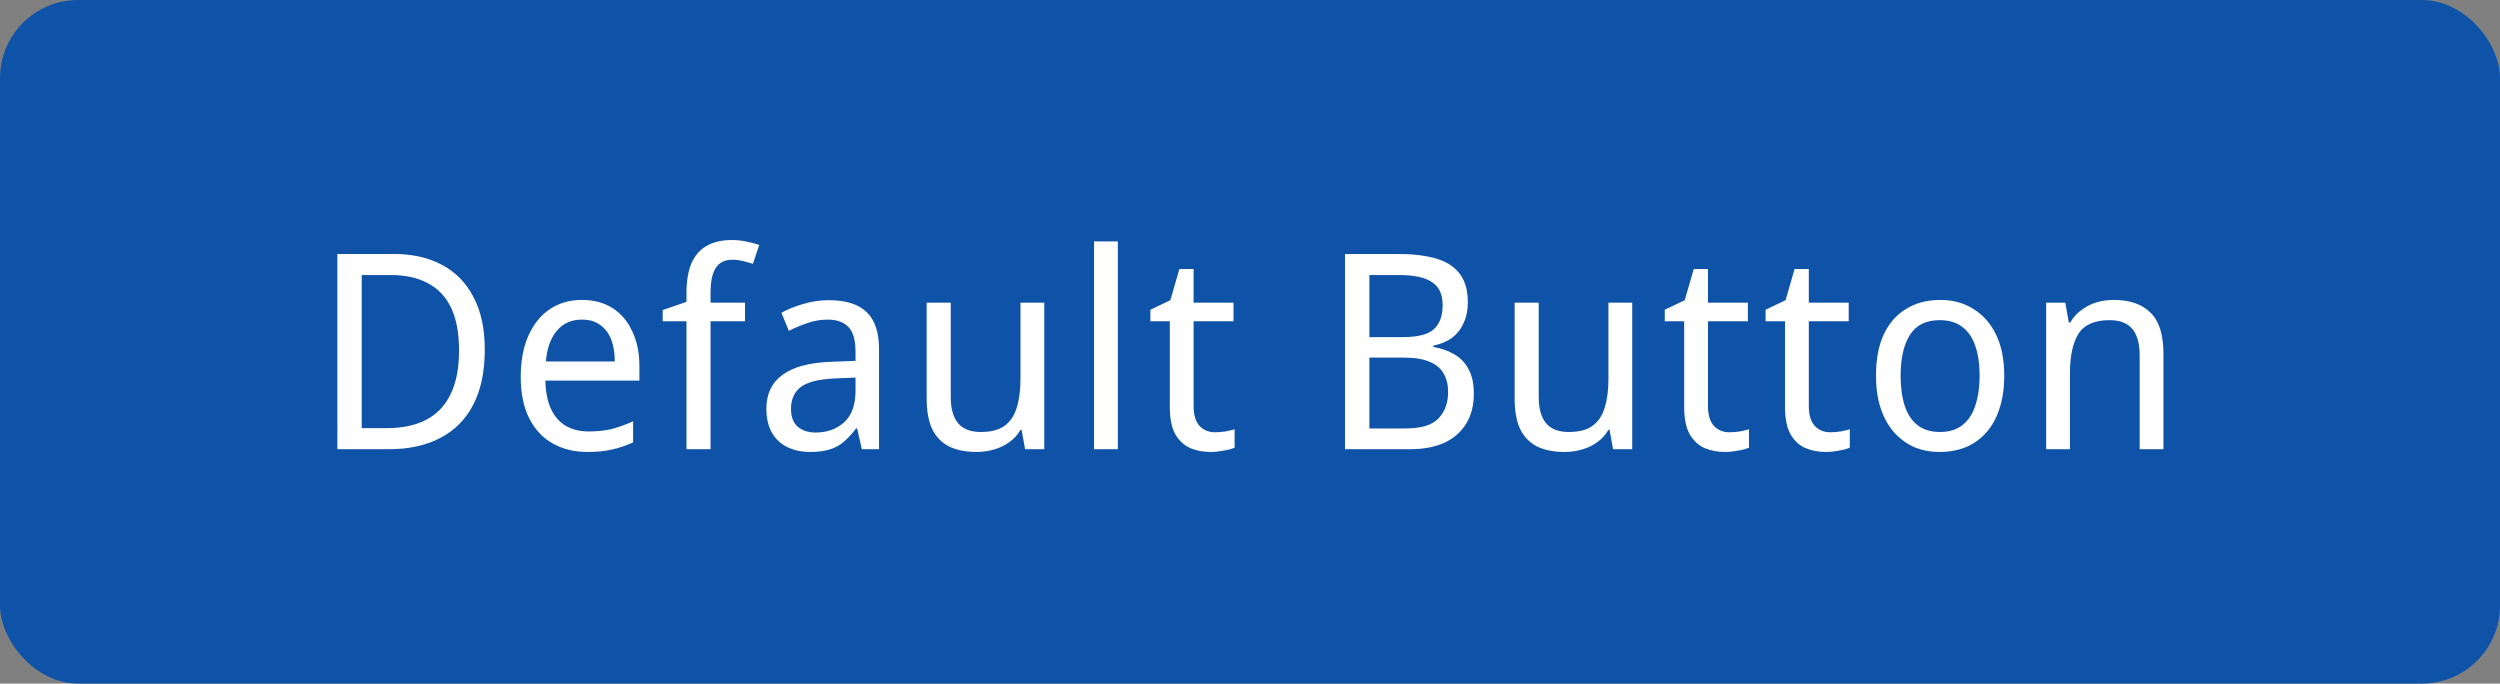 <svg width="128" height="35" viewBox="0 0 128 35" fill="none" xmlns="http://www.w3.org/2000/svg">
<rect x="0" y="0" width="128" height="35" fill="#808080" stroke="none"/>
<rect width="128" height="35" rx="4" fill="#0F53A8"/>
<path d="M24.82 17.904C24.82 19.024 24.624 19.962 24.232 20.718C23.84 21.474 23.275 22.043 22.538 22.426C21.81 22.809 20.928 23 19.892 23H17.274V13.004H20.172C21.124 13.004 21.945 13.191 22.636 13.564C23.336 13.937 23.873 14.488 24.246 15.216C24.629 15.935 24.82 16.831 24.82 17.904ZM23.504 17.946C23.504 17.059 23.369 16.331 23.098 15.762C22.827 15.193 22.431 14.773 21.908 14.502C21.395 14.222 20.765 14.082 20.018 14.082H18.52V21.922H19.766C21.017 21.922 21.95 21.591 22.566 20.928C23.191 20.256 23.504 19.262 23.504 17.946ZM29.797 15.356C30.404 15.356 30.927 15.496 31.365 15.776C31.804 16.056 32.14 16.453 32.373 16.966C32.616 17.47 32.737 18.063 32.737 18.744V19.486H27.921C27.94 20.335 28.141 20.984 28.523 21.432C28.906 21.871 29.443 22.09 30.133 22.09C30.581 22.09 30.978 22.048 31.323 21.964C31.678 21.871 32.042 21.74 32.415 21.572V22.65C32.051 22.818 31.692 22.939 31.337 23.014C30.992 23.098 30.572 23.14 30.077 23.14C29.405 23.14 28.813 22.995 28.299 22.706C27.786 22.417 27.385 21.987 27.095 21.418C26.806 20.839 26.661 20.135 26.661 19.304C26.661 18.483 26.792 17.778 27.053 17.19C27.315 16.602 27.679 16.149 28.145 15.832C28.621 15.515 29.172 15.356 29.797 15.356ZM29.797 16.364C29.256 16.364 28.827 16.555 28.509 16.938C28.192 17.311 28.005 17.834 27.949 18.506H31.477C31.477 18.077 31.417 17.703 31.295 17.386C31.174 17.069 30.987 16.821 30.735 16.644C30.493 16.457 30.18 16.364 29.797 16.364ZM38.145 16.448H36.38V23H35.148V16.448H33.931V15.874L35.148 15.454V15.02C35.148 14.376 35.237 13.853 35.414 13.452C35.601 13.051 35.867 12.757 36.212 12.57C36.558 12.383 36.973 12.29 37.459 12.29C37.748 12.29 38.009 12.318 38.242 12.374C38.485 12.421 38.695 12.477 38.873 12.542L38.55 13.508C38.401 13.461 38.233 13.415 38.047 13.368C37.869 13.321 37.682 13.298 37.486 13.298C37.113 13.298 36.833 13.438 36.647 13.718C36.469 13.989 36.38 14.418 36.38 15.006V15.496H38.145V16.448ZM42.445 15.37C43.304 15.37 43.943 15.571 44.363 15.972C44.792 16.373 45.007 17.013 45.007 17.89V23H44.125L43.887 21.936H43.831C43.626 22.207 43.416 22.435 43.201 22.622C42.996 22.799 42.753 22.93 42.473 23.014C42.202 23.098 41.866 23.14 41.465 23.14C41.045 23.14 40.667 23.061 40.331 22.902C39.995 22.743 39.729 22.501 39.533 22.174C39.337 21.838 39.239 21.418 39.239 20.914C39.239 20.167 39.514 19.593 40.065 19.192C40.616 18.781 41.465 18.557 42.613 18.52L43.803 18.478V18.03C43.803 17.405 43.677 16.971 43.425 16.728C43.182 16.485 42.832 16.364 42.375 16.364C42.011 16.364 41.661 16.425 41.325 16.546C40.998 16.658 40.686 16.789 40.387 16.938L40.009 16.014C40.326 15.837 40.695 15.687 41.115 15.566C41.535 15.435 41.978 15.37 42.445 15.37ZM42.781 19.374C41.922 19.411 41.325 19.561 40.989 19.822C40.662 20.083 40.499 20.452 40.499 20.928C40.499 21.348 40.616 21.656 40.849 21.852C41.082 22.048 41.386 22.146 41.759 22.146C42.338 22.146 42.823 21.973 43.215 21.628C43.607 21.273 43.803 20.732 43.803 20.004V19.332L42.781 19.374ZM53.466 15.496V23H52.486L52.304 22.006H52.248C52.099 22.267 51.903 22.482 51.66 22.65C51.427 22.818 51.17 22.939 50.89 23.014C50.61 23.098 50.316 23.14 50.008 23.14C49.448 23.14 48.977 23.047 48.594 22.86C48.212 22.664 47.922 22.365 47.726 21.964C47.54 21.563 47.446 21.045 47.446 20.41V15.496H48.678V20.326C48.678 20.923 48.804 21.371 49.056 21.67C49.308 21.969 49.696 22.118 50.218 22.118C50.732 22.118 51.133 22.015 51.422 21.81C51.721 21.595 51.931 21.287 52.052 20.886C52.183 20.475 52.248 19.981 52.248 19.402V15.496H53.466ZM57.233 23H56.014V12.36H57.233V23ZM62.204 22.132C62.382 22.132 62.563 22.118 62.75 22.09C62.937 22.053 63.091 22.015 63.212 21.978V22.916C63.081 22.981 62.895 23.033 62.652 23.07C62.419 23.117 62.195 23.14 61.98 23.14C61.607 23.14 61.261 23.075 60.944 22.944C60.627 22.804 60.37 22.566 60.174 22.23C59.987 21.894 59.894 21.423 59.894 20.816V16.448H58.9V15.86L59.922 15.37L60.384 13.774H61.112V15.496H63.156V16.448H61.112V20.788C61.112 21.245 61.215 21.586 61.42 21.81C61.626 22.025 61.887 22.132 62.204 22.132ZM71.568 13.004C72.352 13.004 73.01 13.083 73.542 13.242C74.074 13.401 74.476 13.662 74.746 14.026C75.017 14.39 75.152 14.875 75.152 15.482C75.152 15.874 75.082 16.224 74.942 16.532C74.812 16.831 74.616 17.083 74.354 17.288C74.093 17.484 73.771 17.619 73.388 17.694V17.764C73.78 17.829 74.13 17.951 74.438 18.128C74.756 18.305 75.003 18.557 75.18 18.884C75.367 19.211 75.46 19.635 75.46 20.158C75.46 20.765 75.325 21.283 75.054 21.712C74.793 22.132 74.42 22.454 73.934 22.678C73.449 22.893 72.866 23 72.184 23H68.866V13.004H71.568ZM71.806 17.26C72.59 17.26 73.127 17.125 73.416 16.854C73.715 16.574 73.864 16.163 73.864 15.622C73.864 15.071 73.682 14.679 73.318 14.446C72.964 14.203 72.399 14.082 71.624 14.082H70.112V17.26H71.806ZM70.112 18.31V21.936H71.96C72.772 21.936 73.337 21.763 73.654 21.418C73.981 21.073 74.144 20.62 74.144 20.06C74.144 19.705 74.07 19.397 73.92 19.136C73.78 18.875 73.547 18.674 73.22 18.534C72.894 18.385 72.446 18.31 71.876 18.31H70.112ZM83.57 15.496V23H82.59L82.408 22.006H82.352C82.203 22.267 82.007 22.482 81.764 22.65C81.531 22.818 81.274 22.939 80.994 23.014C80.714 23.098 80.42 23.14 80.112 23.14C79.552 23.14 79.081 23.047 78.698 22.86C78.316 22.664 78.026 22.365 77.83 21.964C77.644 21.563 77.55 21.045 77.55 20.41V15.496H78.782V20.326C78.782 20.923 78.908 21.371 79.16 21.67C79.412 21.969 79.8 22.118 80.322 22.118C80.836 22.118 81.237 22.015 81.526 21.81C81.825 21.595 82.035 21.287 82.156 20.886C82.287 20.475 82.352 19.981 82.352 19.402V15.496H83.57ZM88.54 22.132C88.718 22.132 88.9 22.118 89.086 22.09C89.273 22.053 89.427 22.015 89.548 21.978V22.916C89.418 22.981 89.231 23.033 88.988 23.07C88.755 23.117 88.531 23.14 88.316 23.14C87.943 23.14 87.598 23.075 87.28 22.944C86.963 22.804 86.706 22.566 86.51 22.23C86.324 21.894 86.23 21.423 86.23 20.816V16.448H85.236V15.86L86.258 15.37L86.72 13.774H87.448V15.496H89.492V16.448H87.448V20.788C87.448 21.245 87.551 21.586 87.756 21.81C87.962 22.025 88.223 22.132 88.54 22.132ZM93.703 22.132C93.88 22.132 94.062 22.118 94.249 22.09C94.435 22.053 94.589 22.015 94.71 21.978V22.916C94.58 22.981 94.393 23.033 94.15 23.07C93.917 23.117 93.693 23.14 93.478 23.14C93.105 23.14 92.76 23.075 92.442 22.944C92.125 22.804 91.868 22.566 91.672 22.23C91.486 21.894 91.392 21.423 91.392 20.816V16.448H90.398V15.86L91.421 15.37L91.882 13.774H92.611V15.496H94.654V16.448H92.611V20.788C92.611 21.245 92.713 21.586 92.918 21.81C93.124 22.025 93.385 22.132 93.703 22.132ZM102.617 19.234C102.617 19.859 102.537 20.415 102.379 20.9C102.229 21.376 102.01 21.782 101.721 22.118C101.431 22.454 101.081 22.711 100.671 22.888C100.26 23.056 99.803 23.14 99.299 23.14C98.832 23.14 98.398 23.056 97.997 22.888C97.605 22.711 97.259 22.454 96.961 22.118C96.671 21.782 96.447 21.376 96.289 20.9C96.13 20.415 96.051 19.859 96.051 19.234C96.051 18.403 96.181 17.703 96.443 17.134C96.713 16.555 97.096 16.117 97.591 15.818C98.085 15.51 98.669 15.356 99.341 15.356C99.985 15.356 100.549 15.51 101.035 15.818C101.529 16.117 101.917 16.555 102.197 17.134C102.477 17.703 102.617 18.403 102.617 19.234ZM97.311 19.234C97.311 19.822 97.381 20.335 97.521 20.774C97.661 21.203 97.88 21.535 98.179 21.768C98.477 22.001 98.86 22.118 99.327 22.118C99.793 22.118 100.176 22.001 100.475 21.768C100.773 21.535 100.993 21.203 101.133 20.774C101.282 20.335 101.357 19.822 101.357 19.234C101.357 18.637 101.282 18.128 101.133 17.708C100.993 17.288 100.773 16.966 100.475 16.742C100.176 16.509 99.789 16.392 99.313 16.392C98.613 16.392 98.104 16.644 97.787 17.148C97.469 17.652 97.311 18.347 97.311 19.234ZM108.207 15.356C109.047 15.356 109.682 15.575 110.111 16.014C110.55 16.443 110.769 17.143 110.769 18.114V23H109.551V18.198C109.551 17.591 109.425 17.139 109.173 16.84C108.921 16.541 108.534 16.392 108.011 16.392C107.246 16.392 106.714 16.625 106.415 17.092C106.126 17.559 105.981 18.231 105.981 19.108V23H104.763V15.496H105.743L105.925 16.518H105.995C106.144 16.257 106.336 16.042 106.569 15.874C106.802 15.697 107.059 15.566 107.339 15.482C107.619 15.398 107.908 15.356 108.207 15.356Z" fill="white"/>
</svg>
